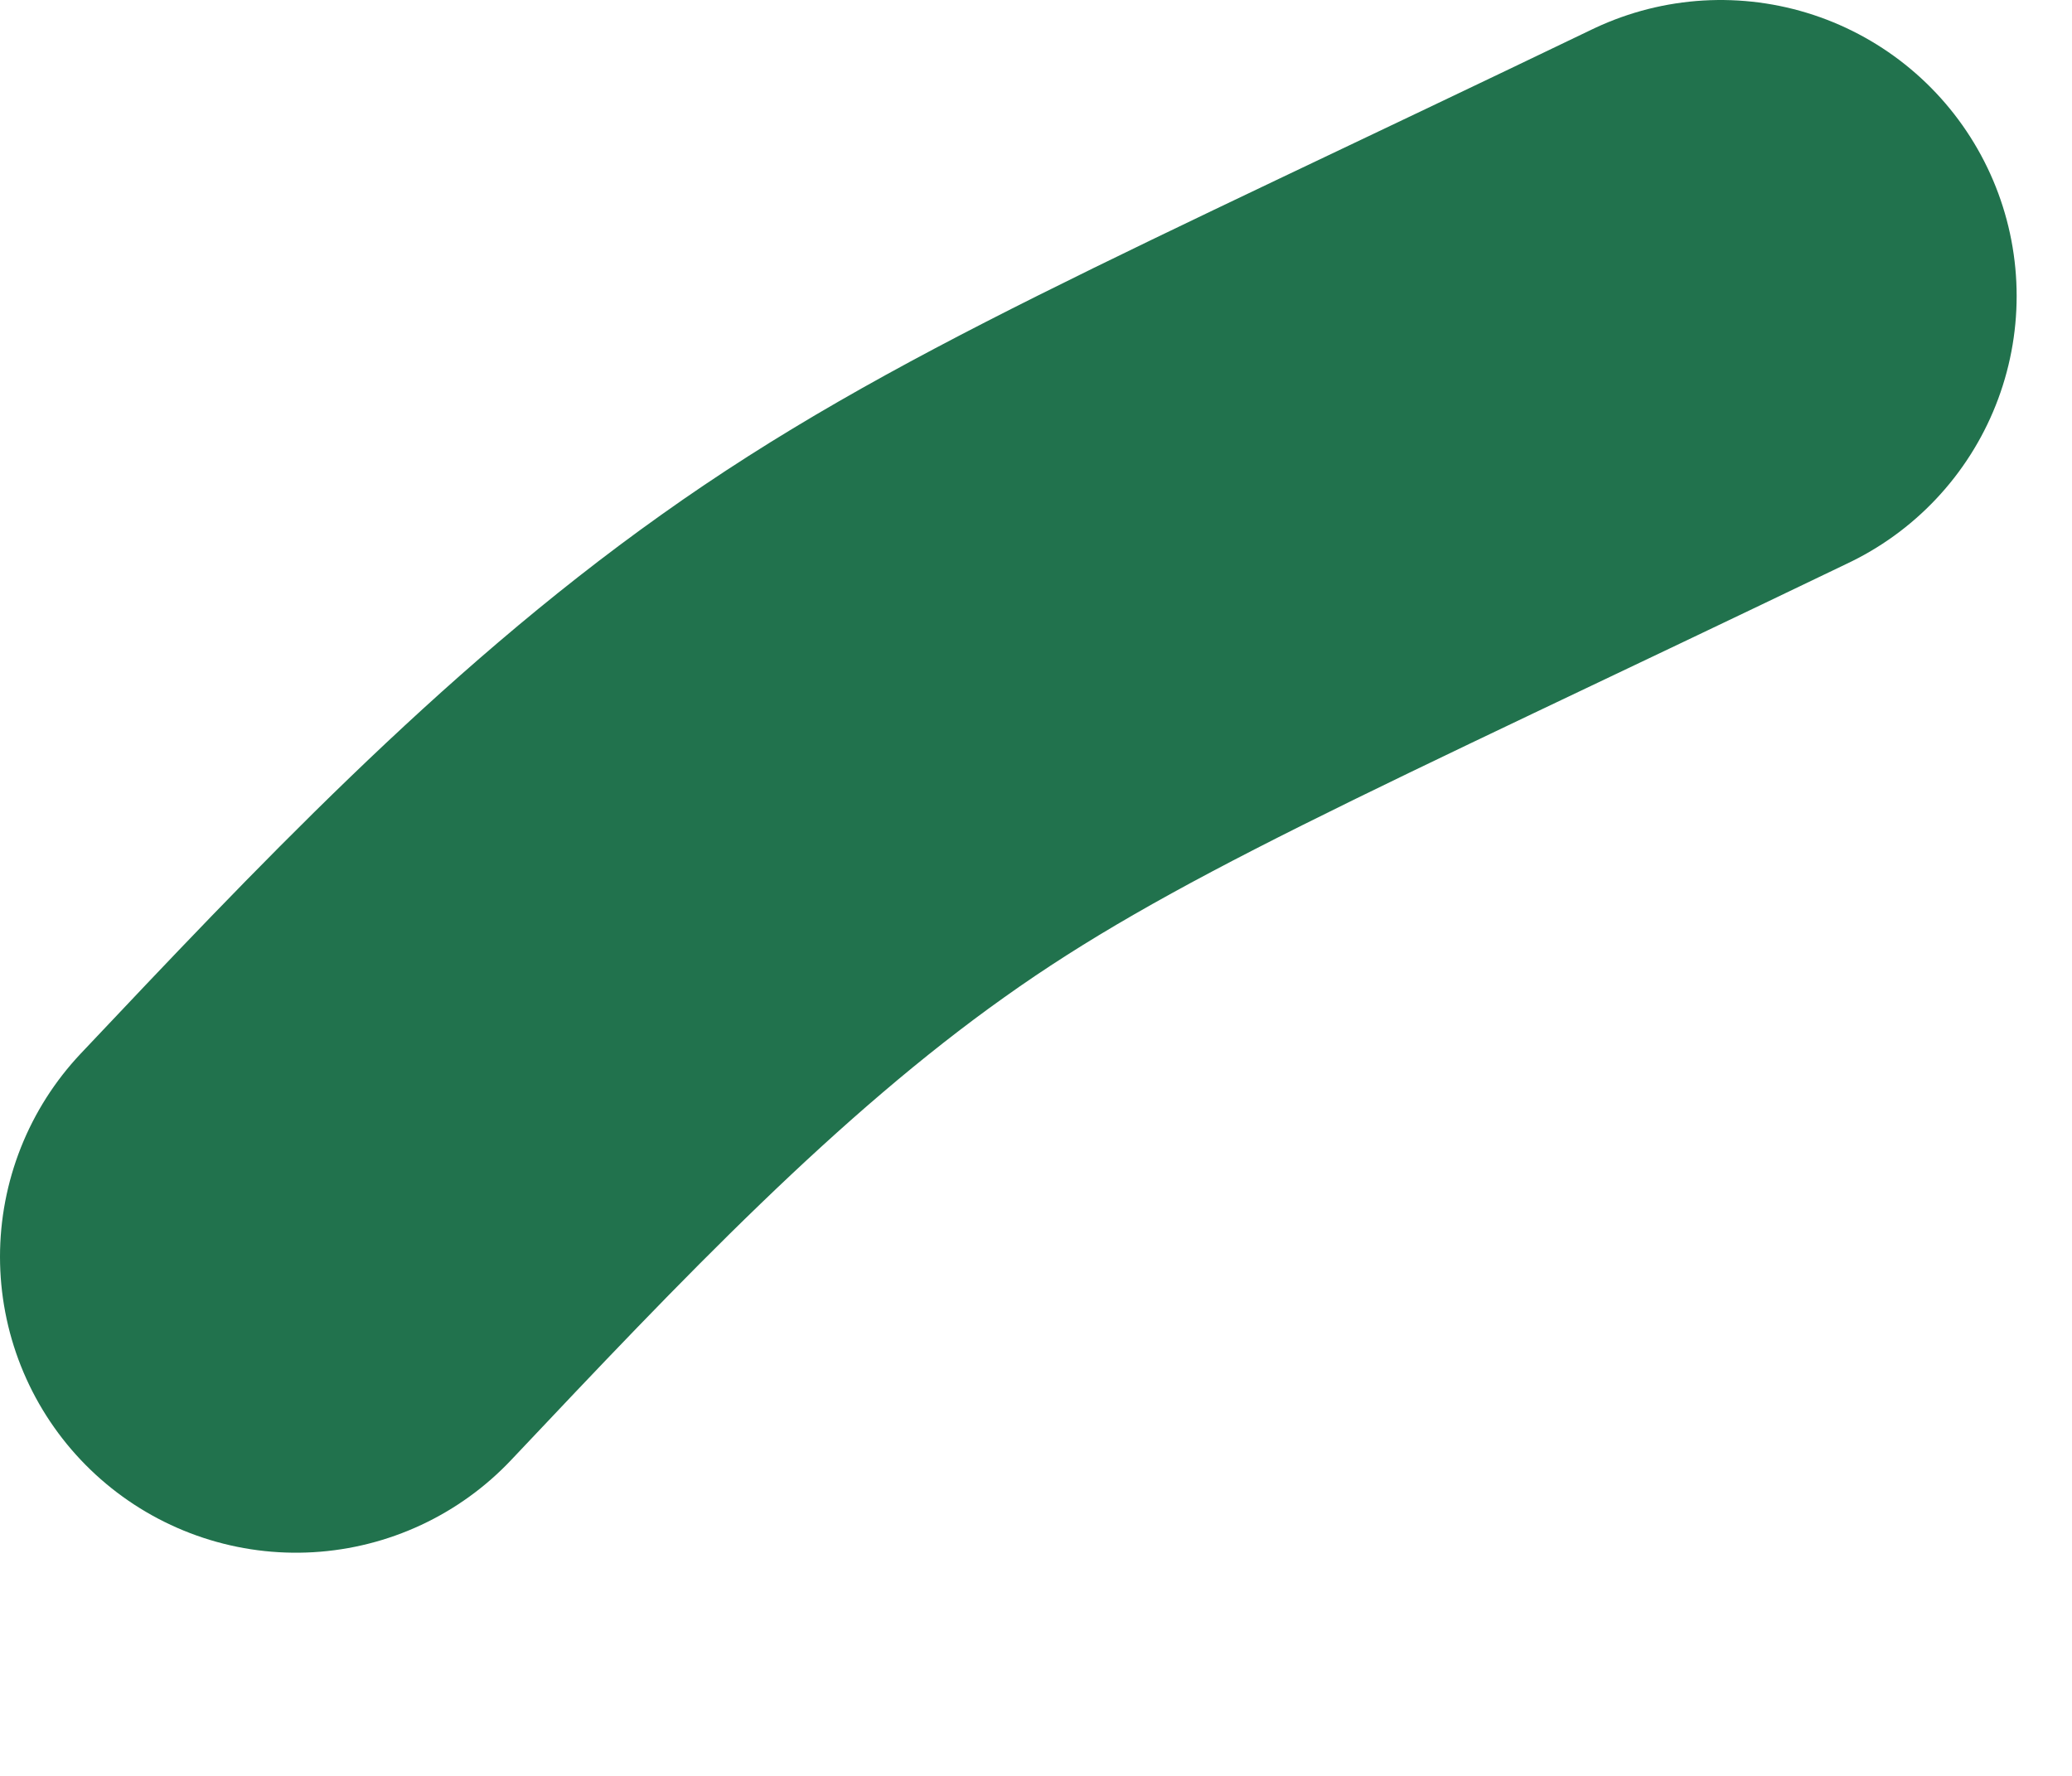 <svg preserveAspectRatio="none" width="100%" height="100%" overflow="visible" style="display: block;" viewBox="0 0 7 6" fill="none" xmlns="http://www.w3.org/2000/svg">
<path id="Vector 3" d="M1 4.246C1.578 3.634 2.155 3.022 2.814 2.554C3.472 2.085 4.194 1.779 5.813 1" stroke="#21724D" stroke-width="2" stroke-linecap="round"/>
</svg>
